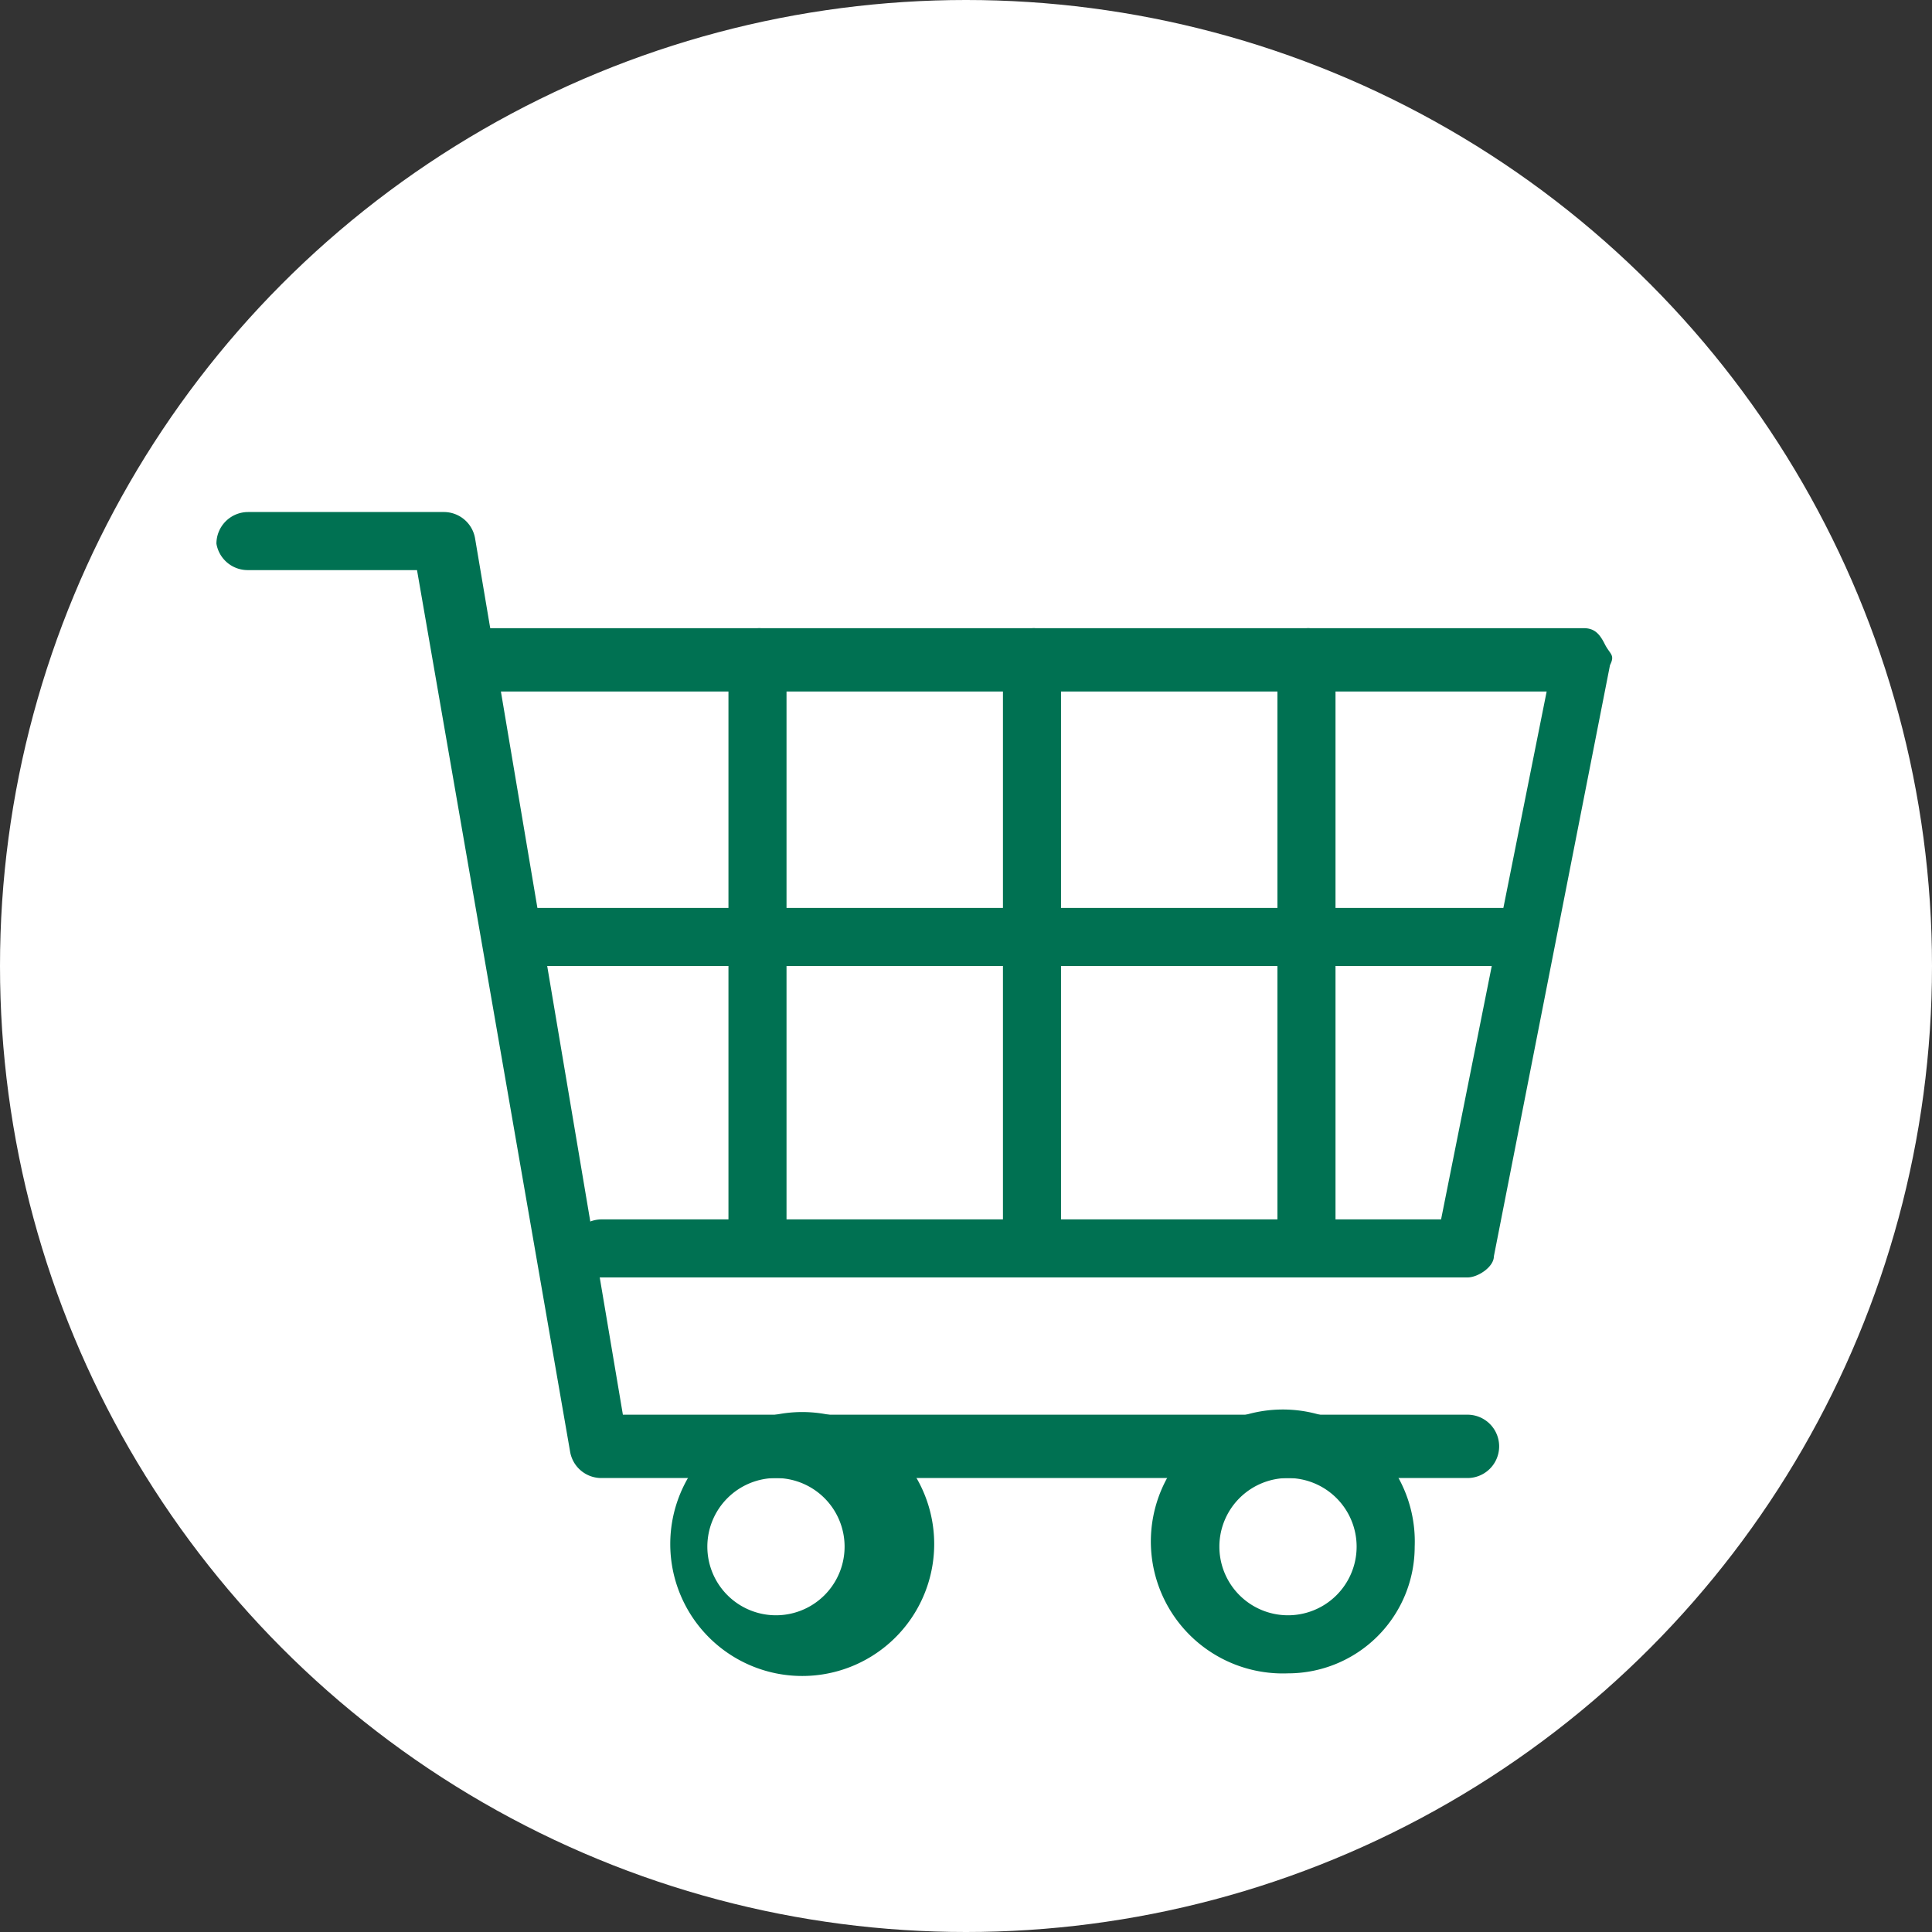 <svg id="a552aa30-2828-4d24-a8e5-5e865ede63cb" data-name="圖層 1" xmlns="http://www.w3.org/2000/svg" viewBox="0 0 36.6 36.6">
  <rect x="0" y="0" width="36.6" height="36.6" fill="#333333" stroke="none"/>
  <title>icon-02-cart</title>
  <g>
    <circle cx="18.3" cy="18.3" r="18.3" style="fill: #fff"/>
    <g>
      <path d="M692.5,394.2H676.1a.6.6,0,0,1-.6-.5L672.6,377h-3.2a.6.6,0,0,1-.6-.5.6.6,0,0,1,.6-.6h3.7a.6.6,0,0,1,.6.5l2.8,16.6h16a.6.6,0,0,1,0,1.2Z" transform="translate(-664.7 -366.2)" style="fill: #007152"/>
      <path d="M692.5,390.4H676.1a.6.6,0,0,1-.6-.5.6.6,0,0,1,.6-.6H692l2-10H673.8a.6.6,0,0,1,0-1.2h20.9c.2,0,.3.1.4.3s.2.2.1.4L693,390C693,390.2,692.7,390.4,692.5,390.4Z" transform="translate(-664.7 -366.2)" style="fill: #007152"/>
      <path d="M679.1,390.4a.6.6,0,0,1-.6-.5V378.7a.6.6,0,0,1,.6-.6.6.6,0,0,1,.5.6v11.2A.5.5,0,0,1,679.1,390.4Z" transform="translate(-664.7 -366.2)" style="fill: #007152"/>
      <path d="M684.3,390.4a.6.6,0,0,1-.6-.5V378.7a.6.6,0,0,1,.6-.6.6.6,0,0,1,.5.6v11.2A.5.5,0,0,1,684.3,390.4Z" transform="translate(-664.7 -366.2)" style="fill: #007152"/>
      <path d="M693.2,384.5H674.6a.6.6,0,0,1-.6-.6.6.6,0,0,1,.6-.5h18.6a.6.6,0,0,1,.6.5A.6.6,0,0,1,693.2,384.5Z" transform="translate(-664.7 -366.2)" style="fill: #007152"/>
      <path d="M689.5,390.4a.6.6,0,0,1-.6-.5V378.7a.6.6,0,0,1,.6-.6.6.6,0,0,1,.5.6v11.2A.5.5,0,0,1,689.5,390.4Z" transform="translate(-664.7 -366.2)" style="fill: #007152"/>
      <path d="M679.4,397.9a2.5,2.5,0,0,1,0-4.9,2.5,2.5,0,1,1,0,4.9Zm0-3.7a1.3,1.3,0,0,0-1.3,1.3,1.3,1.3,0,0,0,2.6,0A1.3,1.3,0,0,0,679.4,394.2Z" transform="translate(-664.7 -366.2)" style="fill: #007152"/>
      <path d="M689.1,397.9a2.5,2.5,0,1,1,2.4-2.4A2.4,2.4,0,0,1,689.1,397.9Zm0-3.7a1.3,1.3,0,0,0-1.3,1.3,1.3,1.3,0,1,0,2.6,0A1.3,1.3,0,0,0,689.1,394.2Z" transform="translate(-664.7 -366.2)" style="fill: #007152"/>
    </g>
  </g>
</svg>
